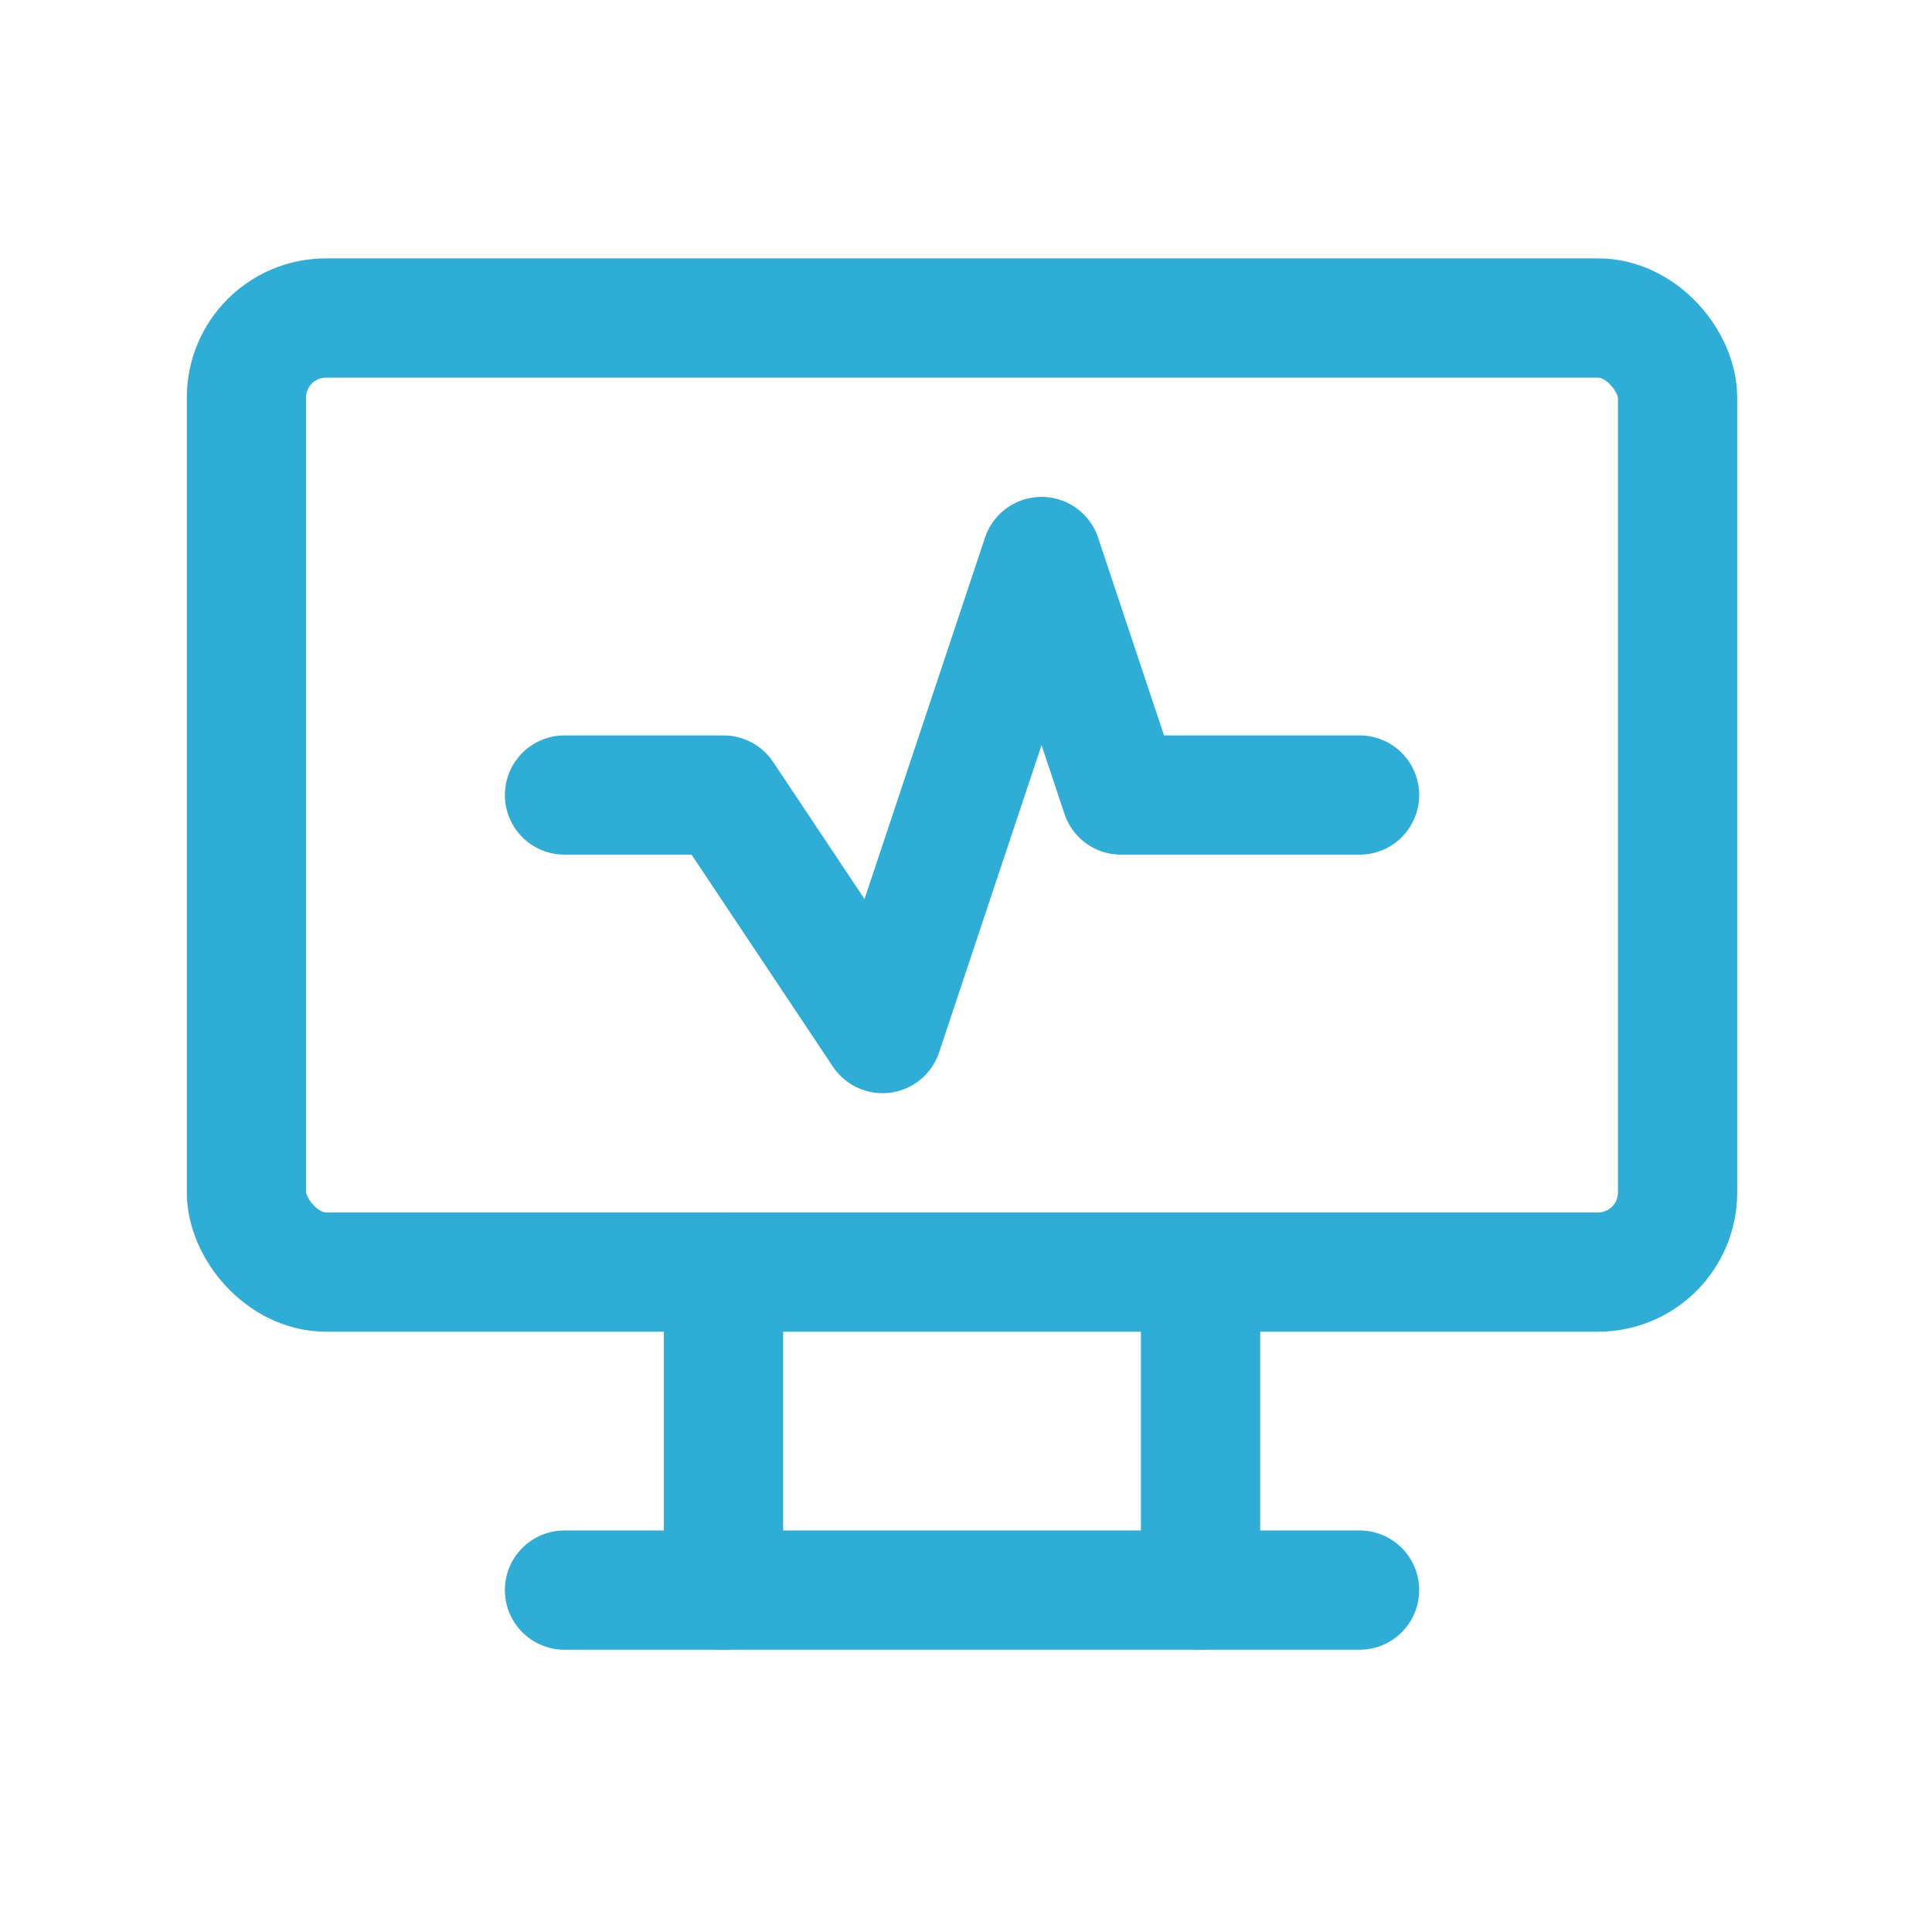 <svg xmlns="http://www.w3.org/2000/svg" width="81" height="80" viewBox="0 0 81 80" fill="none"><rect x="10.333" y="13.333" width="60" height="40" rx="3.333" stroke="#2EAED6" stroke-width="5" stroke-linecap="round" stroke-linejoin="round"></rect><path d="M23.667 66.667H57" stroke="#2EAED6" stroke-width="5" stroke-linecap="round" stroke-linejoin="round"></path><path d="M30.333 53.333V66.667" stroke="#2EAED6" stroke-width="5" stroke-linecap="round" stroke-linejoin="round"></path><path d="M50.333 53.333V66.667" stroke="#2EAED6" stroke-width="5" stroke-linecap="round" stroke-linejoin="round"></path><path d="M23.667 33.333H30.333L37 43.333L43.667 23.333L47 33.333H57" stroke="#2EAED6" stroke-width="5" stroke-linecap="round" stroke-linejoin="round"></path></svg>